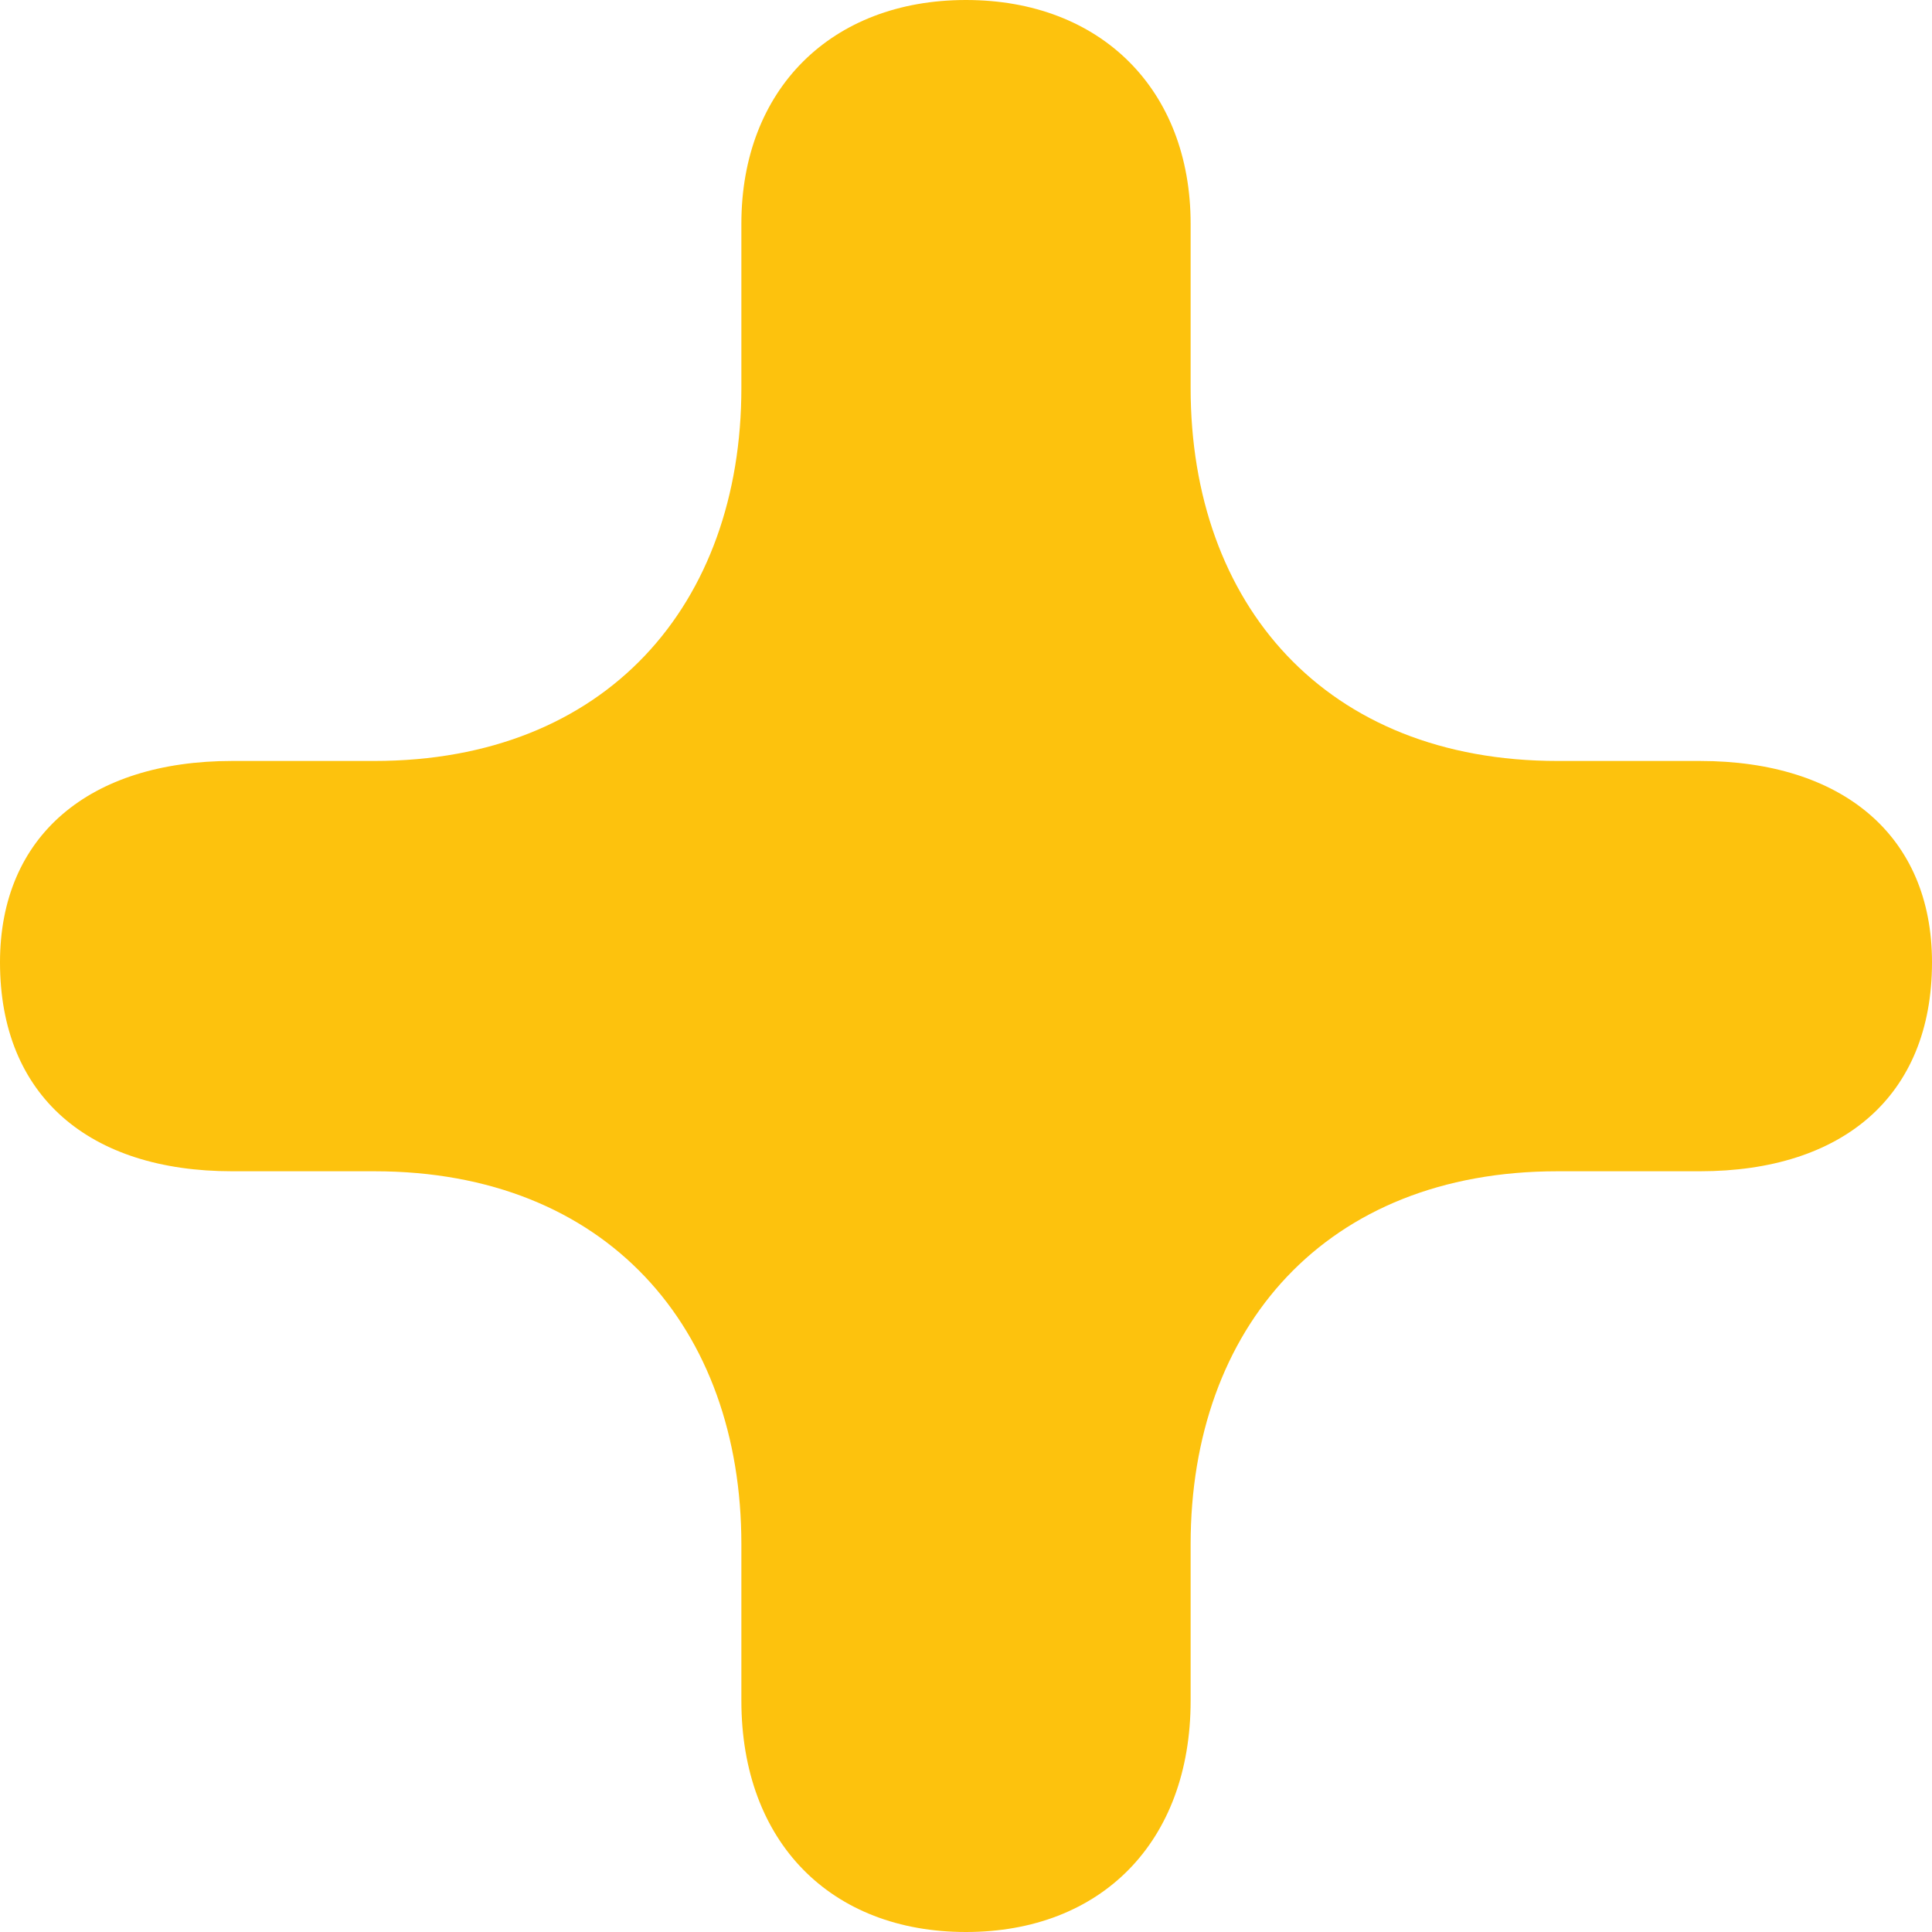 <svg viewBox="0 0 86 86" fill="none" xmlns="http://www.w3.org/2000/svg">
<path d="M75.668 33.873H69.332C59 33.873 52.999 26.898 52.999 17.268V9.959C52.999 3.986 48.999 0 42.998 0C36.997 0 33.001 3.986 33.001 9.959V17.268C33.001 26.898 27 33.873 16.663 33.873H10.332C3.996 33.873 0 37.191 0 42.836C0 48.814 3.996 52.137 10.332 52.137H16.663C27 52.137 33.001 59.111 33.001 68.742V75.702C33.001 82.014 36.997 86 42.998 86C48.999 86 52.999 82.014 52.999 75.702V68.742C52.999 59.111 59 52.137 69.332 52.137H75.668C81.999 52.137 86 48.814 86 42.836C86 37.191 81.999 33.873 75.668 33.873Z" fill="#FDC20D"/>
</svg>
